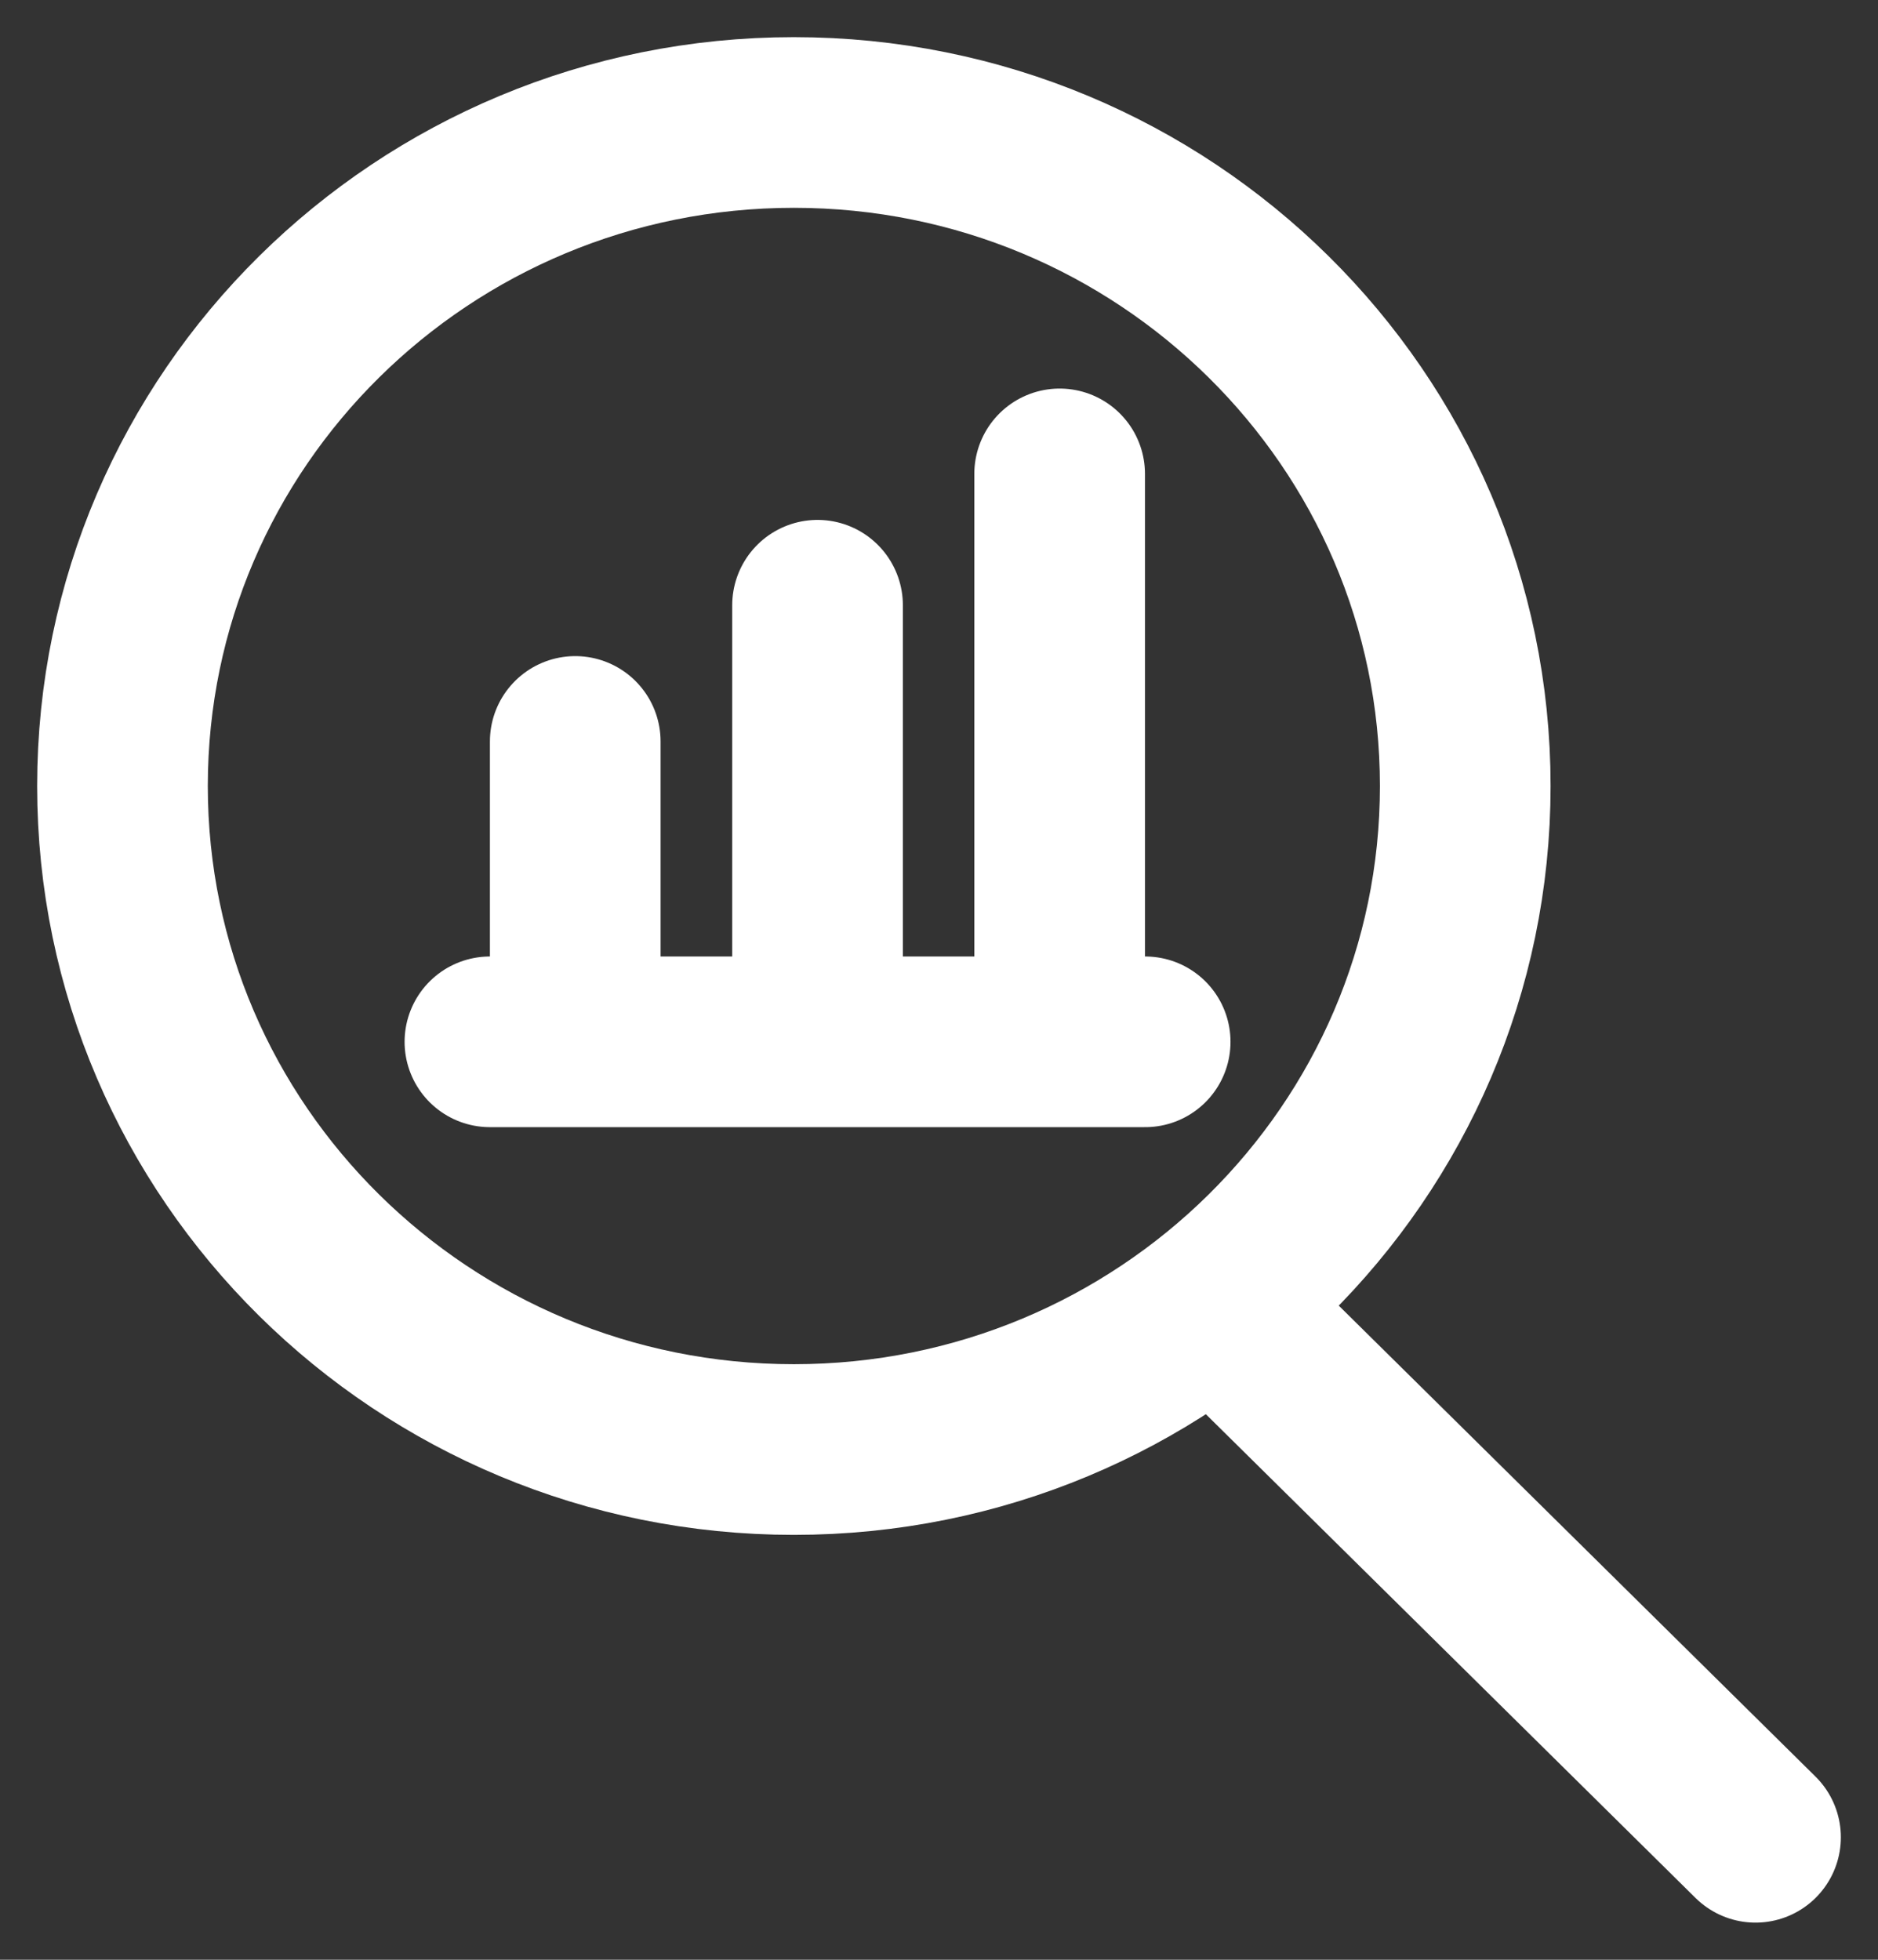 <svg width="46" height="48" viewBox="0 0 46 48" fill="none" xmlns="http://www.w3.org/2000/svg">
<rect x="0" y="0" width="46" height="48" fill="#333333" stroke="none"/>
<path d="M19.445 35.503C28.527 35.503 35.89 28.227 35.89 19.252C35.89 10.276 28.527 3 19.445 3C10.363 3 3 10.276 3 19.252C3 28.227 10.363 35.503 19.445 35.503Z" stroke="white" stroke-width="4.18" stroke-linecap="round" stroke-linejoin="round"/>
<path d="M29.91 32.069L43 45" stroke="white" stroke-width="4.18" stroke-linecap="round" stroke-linejoin="round"/>
<path d="M12 25.517H28.05" stroke="white" stroke-width="4.18" stroke-linecap="round" stroke-linejoin="round"/>
<path d="M14.09 24.825V18.16" stroke="white" stroke-width="4.18" stroke-linecap="round" stroke-linejoin="round"/>
<path d="M20.025 24.939V14.824" stroke="white" stroke-width="4.18" stroke-linecap="round" stroke-linejoin="round"/>
<path d="M25.955 24.598V11.607" stroke="white" stroke-width="4.18" stroke-linecap="round" stroke-linejoin="round"/>
</svg>

